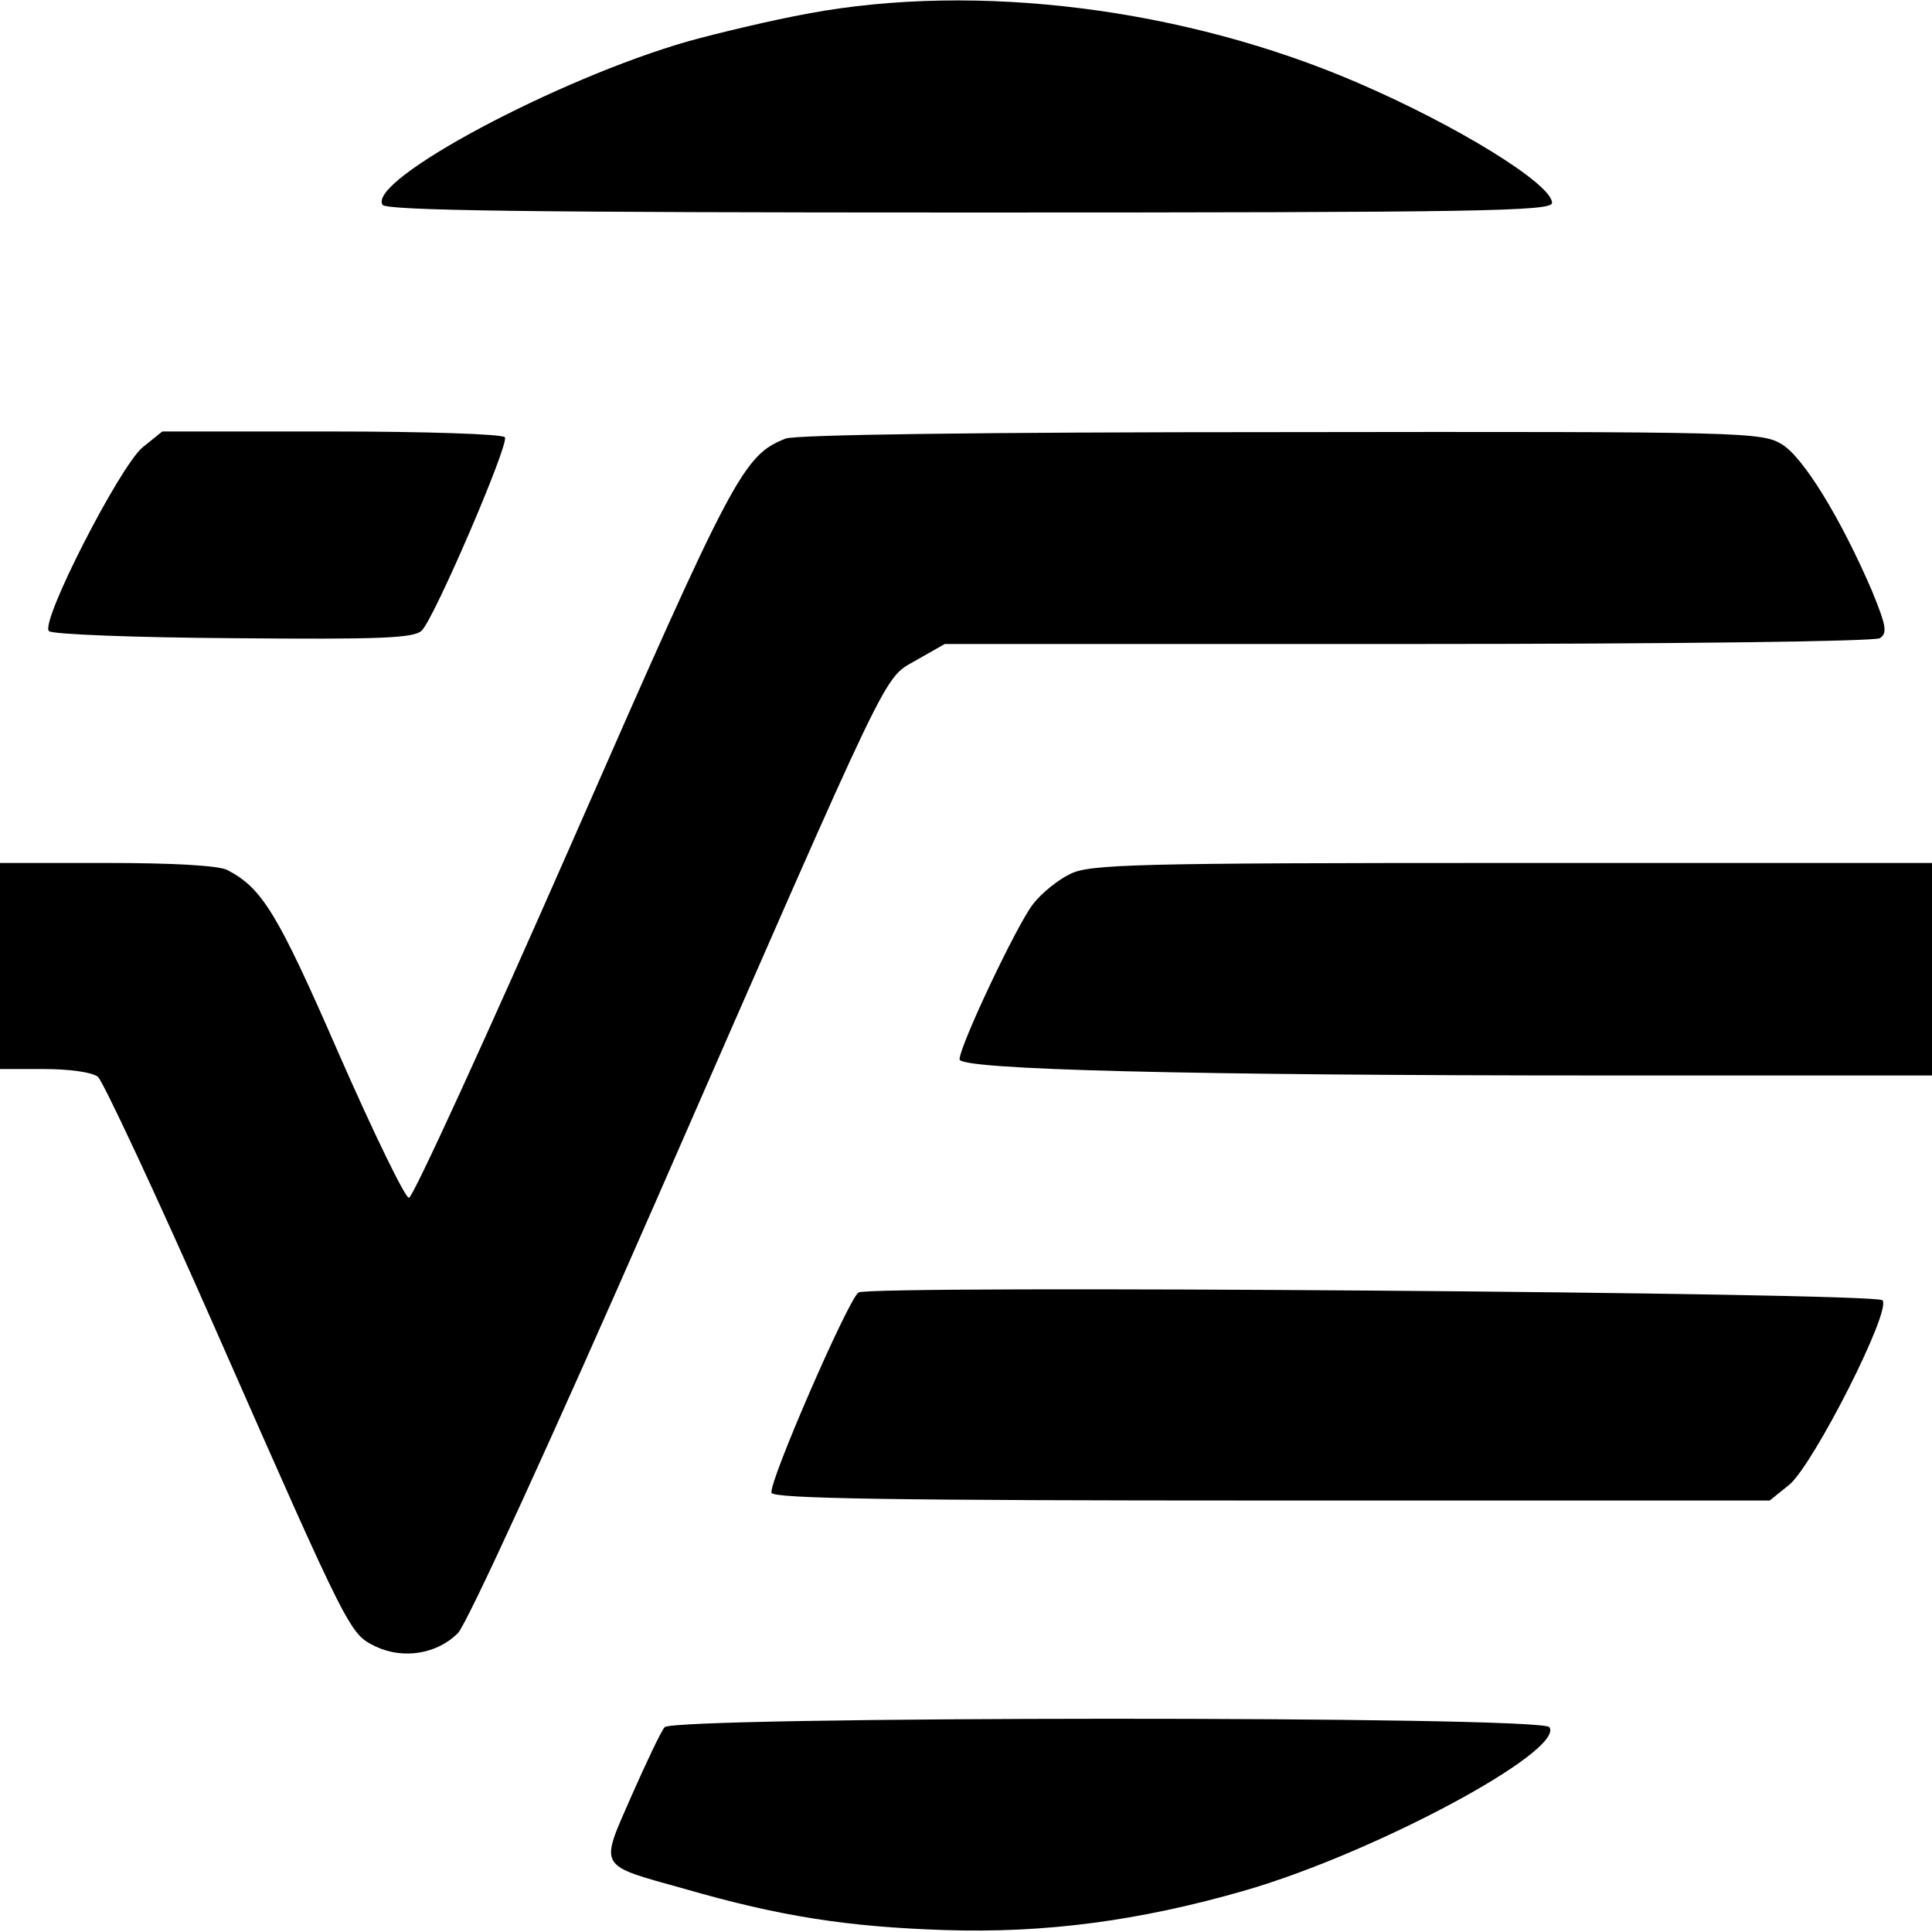 <?xml version="1.0" standalone="no"?>
<!DOCTYPE svg PUBLIC "-//W3C//DTD SVG 20010904//EN"
 "http://www.w3.org/TR/2001/REC-SVG-20010904/DTD/svg10.dtd">
<svg version="1.0" xmlns="http://www.w3.org/2000/svg"
 width="300pt" height="300pt" viewBox="0 0 300 300"
 preserveAspectRatio="xMidYMid meet">
<g transform="translate(0,300) scale(0.1,-0.1)"
fill="#000000" stroke="none">
<path d="M1255 2979 c-55 -10 -139 -30 -186 -43 -203 -58 -499 -216 -475 -254
5 -9 229 -12 912 -12 795 0 904 2 904 15 0 29 -147 120 -303 187 -267 115
-589 156 -852 107z"/>
<path d="M221 2305 c-36 -31 -159 -271 -145 -285 5 -5 134 -10 287 -11 229 -2
280 0 292 12 20 20 136 290 129 300 -3 5 -124 9 -269 9 l-263 0 -31 -25z"/>
<path d="M1220 2319 c-66 -26 -81 -55 -331 -625 -134 -305 -248 -554 -254
-554 -6 0 -55 101 -109 224 -95 218 -119 257 -173 285 -13 7 -85 11 -187 11
l-166 0 0 -160 0 -160 68 0 c40 0 75 -5 84 -12 8 -7 91 -184 183 -393 210
-477 208 -472 249 -492 43 -20 95 -11 127 21 14 14 146 302 308 672 372 850
351 808 404 839 l44 25 719 0 c413 0 725 4 733 9 12 8 10 19 -12 73 -49 114
-107 208 -140 228 -31 19 -56 20 -777 19 -468 0 -754 -4 -770 -10z"/>
<path d="M1662 1643 c-19 -9 -45 -30 -58 -47 -25 -32 -114 -220 -114 -241 0
-16 357 -25 1003 -25 l507 0 0 165 0 165 -652 0 c-586 0 -656 -2 -686 -17z"/>
<path d="M1333 993 c-16 -11 -140 -296 -135 -311 3 -9 185 -12 777 -12 l773 0
31 25 c38 33 159 271 144 286 -12 12 -1573 24 -1590 12z"/>
<path d="M1032 318 c-6 -7 -29 -56 -52 -108 -49 -112 -53 -105 83 -143 149
-43 253 -59 404 -64 156 -5 302 14 468 62 202 59 494 216 471 253 -11 18
-1359 17 -1374 0z"/>
</g>
</svg>
